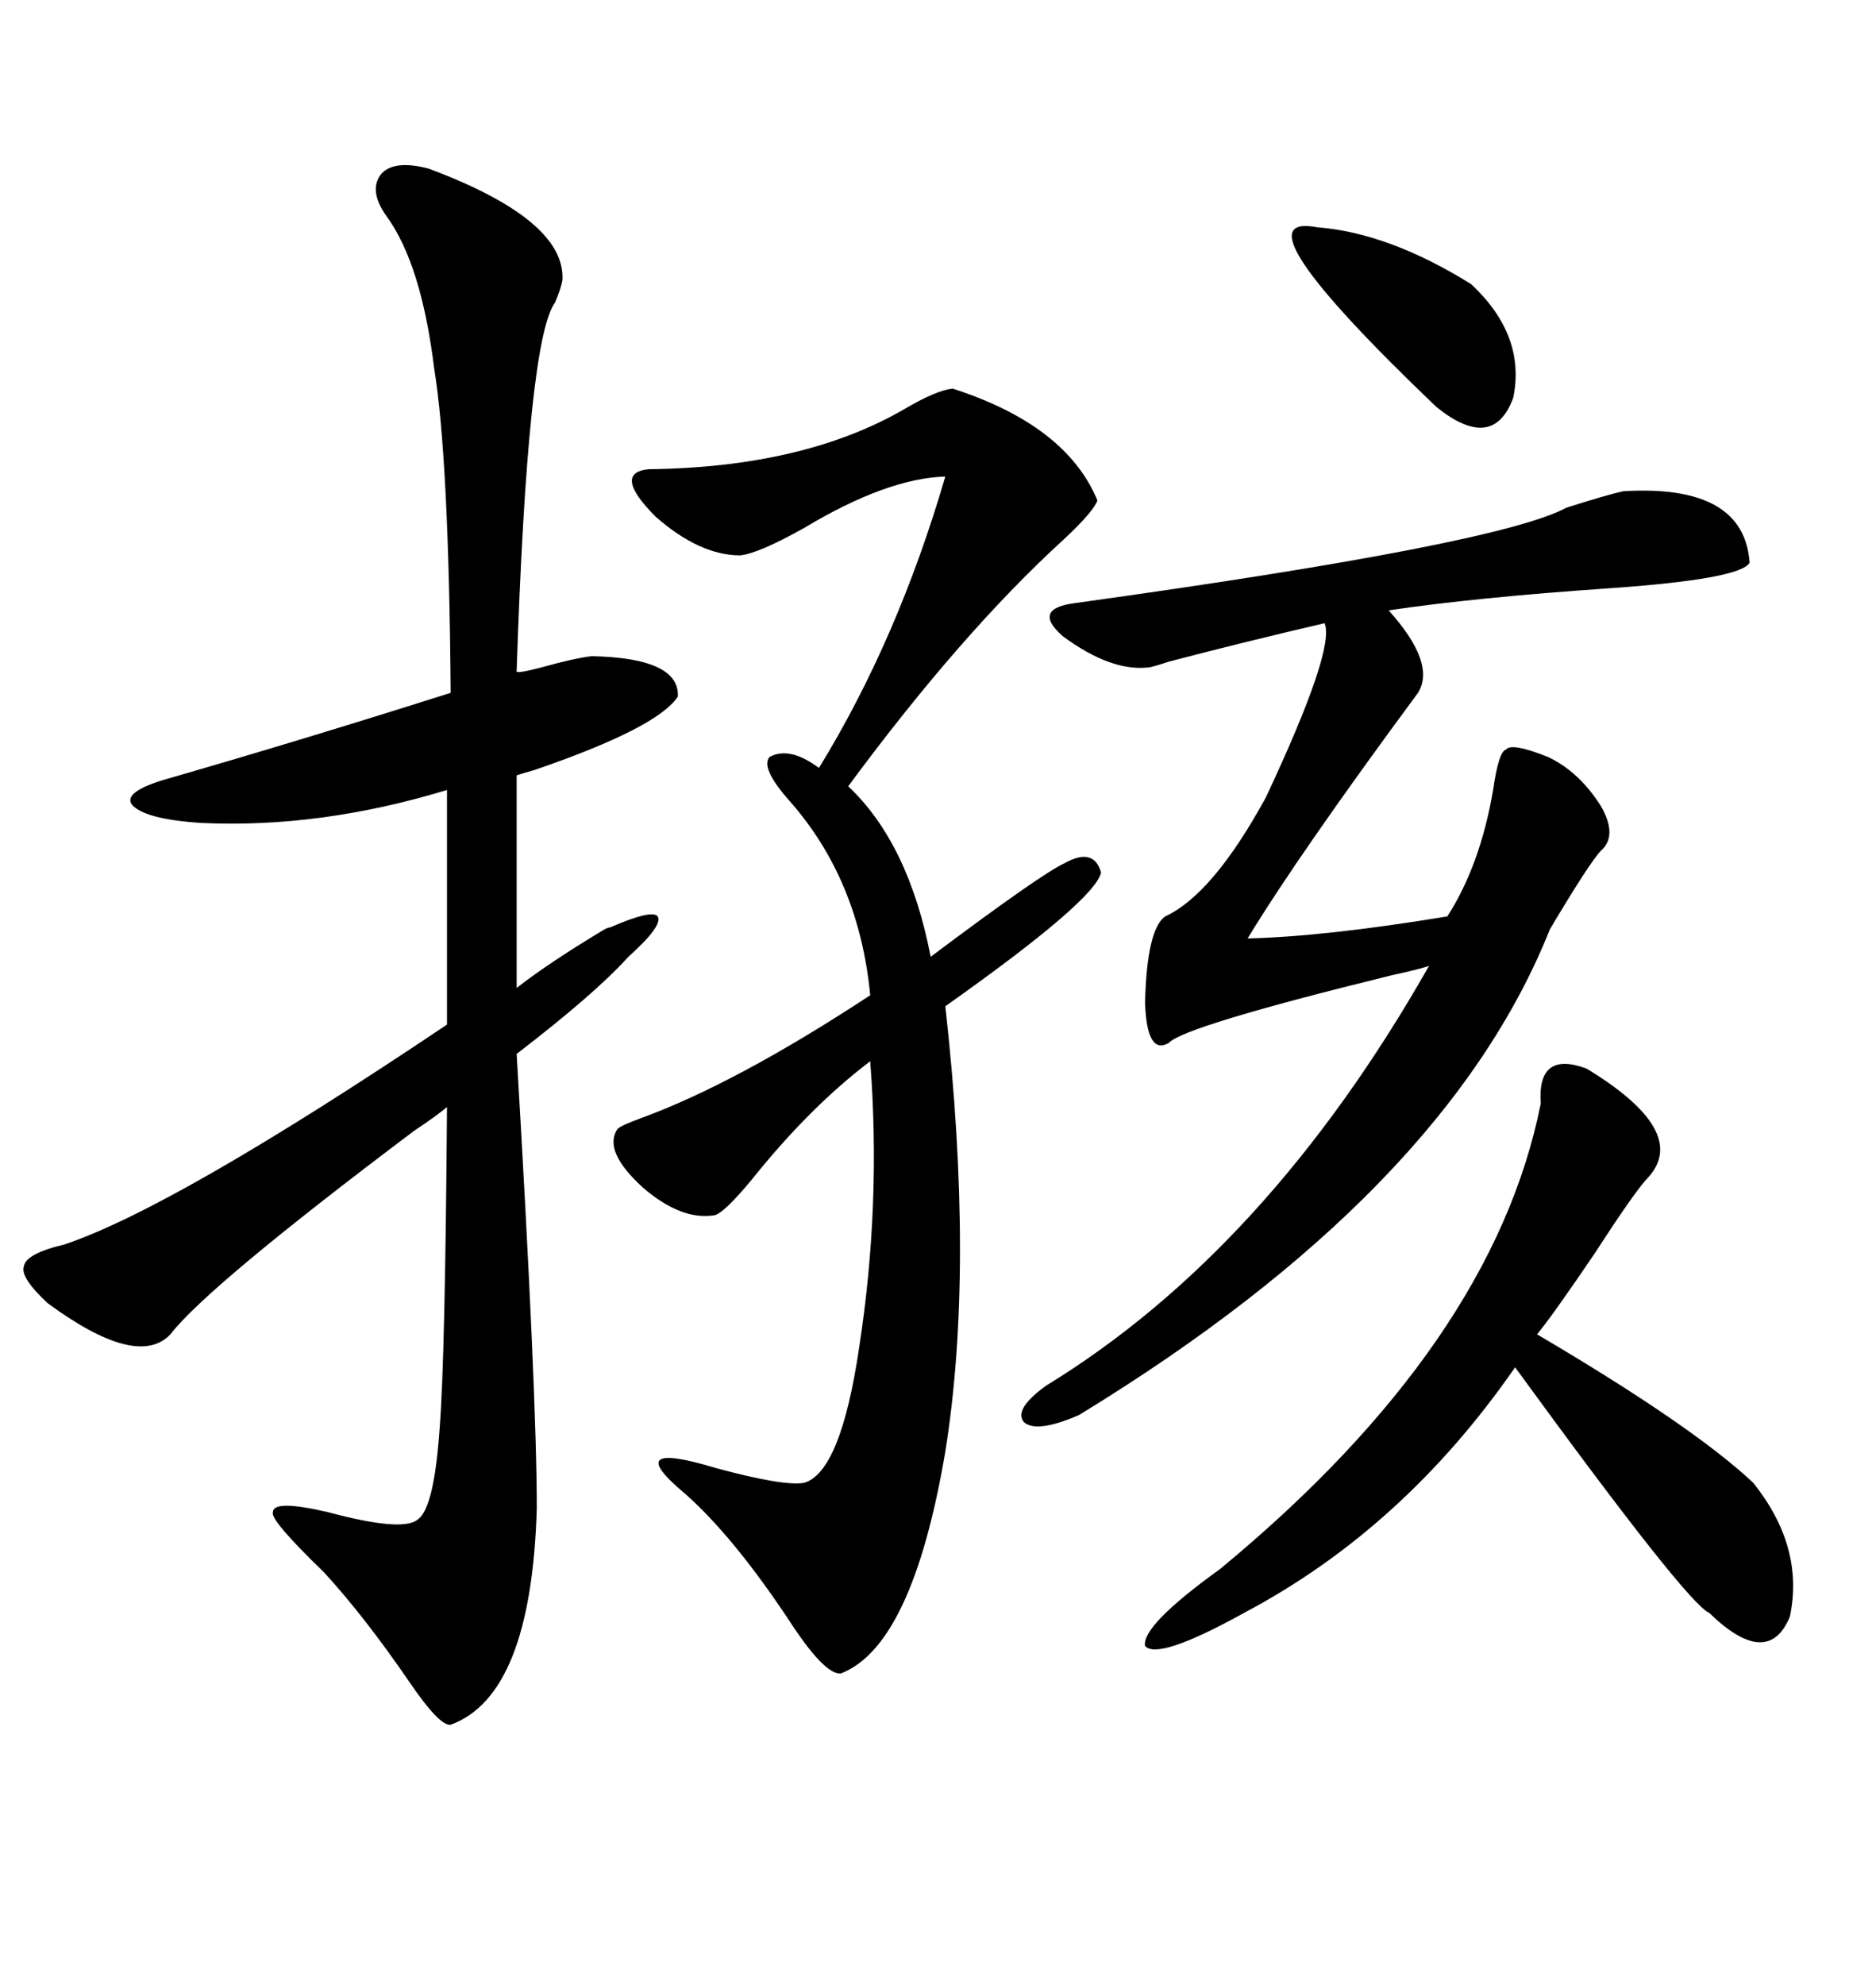 <svg xmlns="http://www.w3.org/2000/svg" xmlns:xlink="http://www.w3.org/1999/xlink" width="300" height="317.285"><path d="M68.55 26.95L68.55 26.95Q90.53 35.16 89.94 44.82L89.94 44.82Q89.65 46.29 88.77 48.34L88.77 48.34Q84.38 54.20 82.62 107.23L82.62 107.23Q82.32 107.81 86.72 106.64L86.72 106.64Q91.99 105.18 94.63 104.88L94.63 104.88Q108.69 105.18 108.40 111.33L108.40 111.33Q105.18 116.31 85.55 123.05L85.55 123.05Q83.50 123.63 82.62 123.93L82.62 123.93L82.62 157.91Q87.89 153.81 96.68 148.54L96.68 148.54Q97.27 148.24 97.56 148.24L97.56 148.24Q104.30 145.31 105.18 146.48L105.18 146.48Q106.05 147.95 100.49 152.93L100.49 152.93Q95.21 158.79 82.62 168.46L82.62 168.46Q85.84 222.95 85.84 241.11L85.84 241.11Q84.96 271.00 72.07 275.68L72.07 275.68Q70.31 275.98 65.33 268.65L65.33 268.65Q58.30 258.40 51.86 251.37L51.86 251.37Q43.07 242.87 43.65 241.70L43.65 241.70Q43.65 239.65 52.44 241.70L52.44 241.70Q64.45 244.92 66.80 242.87L66.80 242.87Q69.43 241.11 70.31 228.22L70.31 228.22Q71.19 217.09 71.48 176.95L71.48 176.95Q69.73 178.42 66.21 180.76L66.21 180.76Q33.11 205.66 27.25 213.28L27.25 213.28Q21.97 218.85 7.62 208.30L7.62 208.30Q3.22 204.20 3.81 202.44L3.81 202.44Q4.10 200.39 10.25 198.93L10.25 198.93Q27.83 193.07 71.48 163.77L71.48 163.77L71.48 126.27Q51.27 132.42 32.23 131.54L32.23 131.54Q23.14 130.96 21.09 128.61L21.09 128.61Q19.63 126.56 26.66 124.51L26.66 124.51Q48.05 118.36 72.07 110.74L72.07 110.74Q71.78 73.24 69.43 58.89L69.43 58.89Q67.38 42.19 61.82 34.57L61.82 34.57Q58.89 30.47 60.94 27.83L60.94 27.83Q62.99 25.49 68.55 26.95ZM152.34 62.11L152.34 62.11Q170.51 67.97 175.49 79.98L175.49 79.98Q174.90 81.74 170.21 86.13L170.21 86.13Q153.81 101.07 135.64 125.68L135.64 125.68Q145.31 134.77 148.83 152.93L148.83 152.93Q166.41 139.75 170.21 137.99L170.21 137.99Q174.90 135.35 176.07 139.45L176.07 139.45Q175.20 143.85 151.17 160.84L151.17 160.84Q155.86 202.73 151.17 232.03L151.17 232.03Q145.90 263.09 134.47 267.48L134.47 267.48Q131.84 267.77 125.98 258.69L125.98 258.69Q117.19 245.51 109.57 238.77L109.57 238.77Q99.02 229.98 114.55 234.67L114.55 234.67Q125.39 237.60 128.61 237.01L128.61 237.01Q134.47 235.25 137.40 215.33L137.40 215.33Q140.92 192.48 139.16 169.63L139.16 169.63Q129.49 176.95 120.12 188.67L120.12 188.67Q115.72 193.95 114.26 194.24L114.26 194.24Q108.98 195.12 102.83 189.84L102.83 189.84Q96.39 183.98 98.73 180.47L98.73 180.47Q99.32 179.88 102.54 178.71L102.54 178.71Q117.77 173.14 139.16 159.08L139.16 159.08Q137.40 140.63 126.27 128.03L126.27 128.03Q121.58 122.75 123.05 121.00L123.05 121.00Q126.27 119.24 130.96 122.75L130.96 122.75Q143.55 102.25 151.17 76.17L151.17 76.17Q141.80 76.46 128.61 84.38L128.61 84.38Q121.29 88.48 118.36 88.77L118.36 88.77Q111.91 88.77 104.88 82.62L104.88 82.62Q97.85 75.59 103.71 75L103.71 75Q128.61 74.71 144.73 65.33L144.73 65.33Q149.71 62.40 152.34 62.11ZM259.57 78.52L259.57 78.52Q278.91 77.34 279.79 89.94L279.79 89.94Q278.32 92.58 257.23 94.04L257.23 94.04Q235.84 95.51 222.07 97.56L222.07 97.56Q229.69 106.05 226.76 110.74L226.76 110.74Q207.71 136.52 199.51 150L199.51 150Q211.82 149.71 231.45 146.48L231.45 146.48Q236.72 138.28 238.77 126.27L238.77 126.27Q239.65 120.12 240.82 119.82L240.82 119.82Q241.70 118.65 247.56 121.00L247.56 121.00Q252.54 123.34 256.05 128.91L256.05 128.91Q258.69 133.59 256.05 135.94L256.05 135.94Q254.30 137.70 247.85 148.54L247.85 148.54Q231.15 190.43 172.56 226.17L172.56 226.17Q165.82 229.10 163.77 227.34L163.77 227.34Q162.01 225.29 167.29 221.48L167.29 221.48Q202.73 199.80 228.52 154.39L228.52 154.39Q226.76 154.98 222.66 155.86L222.66 155.86Q189.26 164.06 186.91 166.70L186.91 166.70Q183.40 168.75 183.11 160.25L183.11 160.25Q183.40 148.54 186.33 146.48L186.33 146.48Q193.95 142.97 202.44 127.44L202.44 127.44Q213.57 103.71 211.82 99.61L211.82 99.61Q198.05 102.83 186.91 105.76L186.91 105.76Q185.16 106.35 183.98 106.64L183.98 106.64Q177.83 107.52 169.92 101.66L169.92 101.66Q164.94 97.27 171.97 96.39L171.97 96.39Q239.65 87.01 250.49 81.15L250.49 81.15Q256.93 79.10 259.57 78.52ZM253.71 170.80L253.71 170.80Q270.12 180.76 263.67 188.09L263.67 188.09Q261.62 190.14 255.18 200.10L255.18 200.10Q248.44 210.06 245.80 213.28L245.80 213.28Q270.70 227.93 280.37 237.01L280.37 237.01Q288.57 247.27 286.23 258.40L286.23 258.40Q282.71 266.89 273.34 257.81L273.34 257.81Q269.82 256.35 242.29 218.55L242.29 218.55Q224.41 244.34 198.93 257.81L198.93 257.81Q185.16 265.43 183.11 263.09L183.11 263.09Q182.52 259.86 195.12 250.78L195.12 250.78Q238.77 214.75 246.39 176.37L246.39 176.37Q245.80 167.87 253.71 170.80ZM210.64 36.33L210.64 36.33Q222.07 37.21 235.25 45.41L235.25 45.41Q244.04 53.61 241.99 63.57L241.99 63.57Q238.77 72.36 229.69 65.04L229.69 65.04Q196.88 33.69 210.64 36.33Z"/></svg>